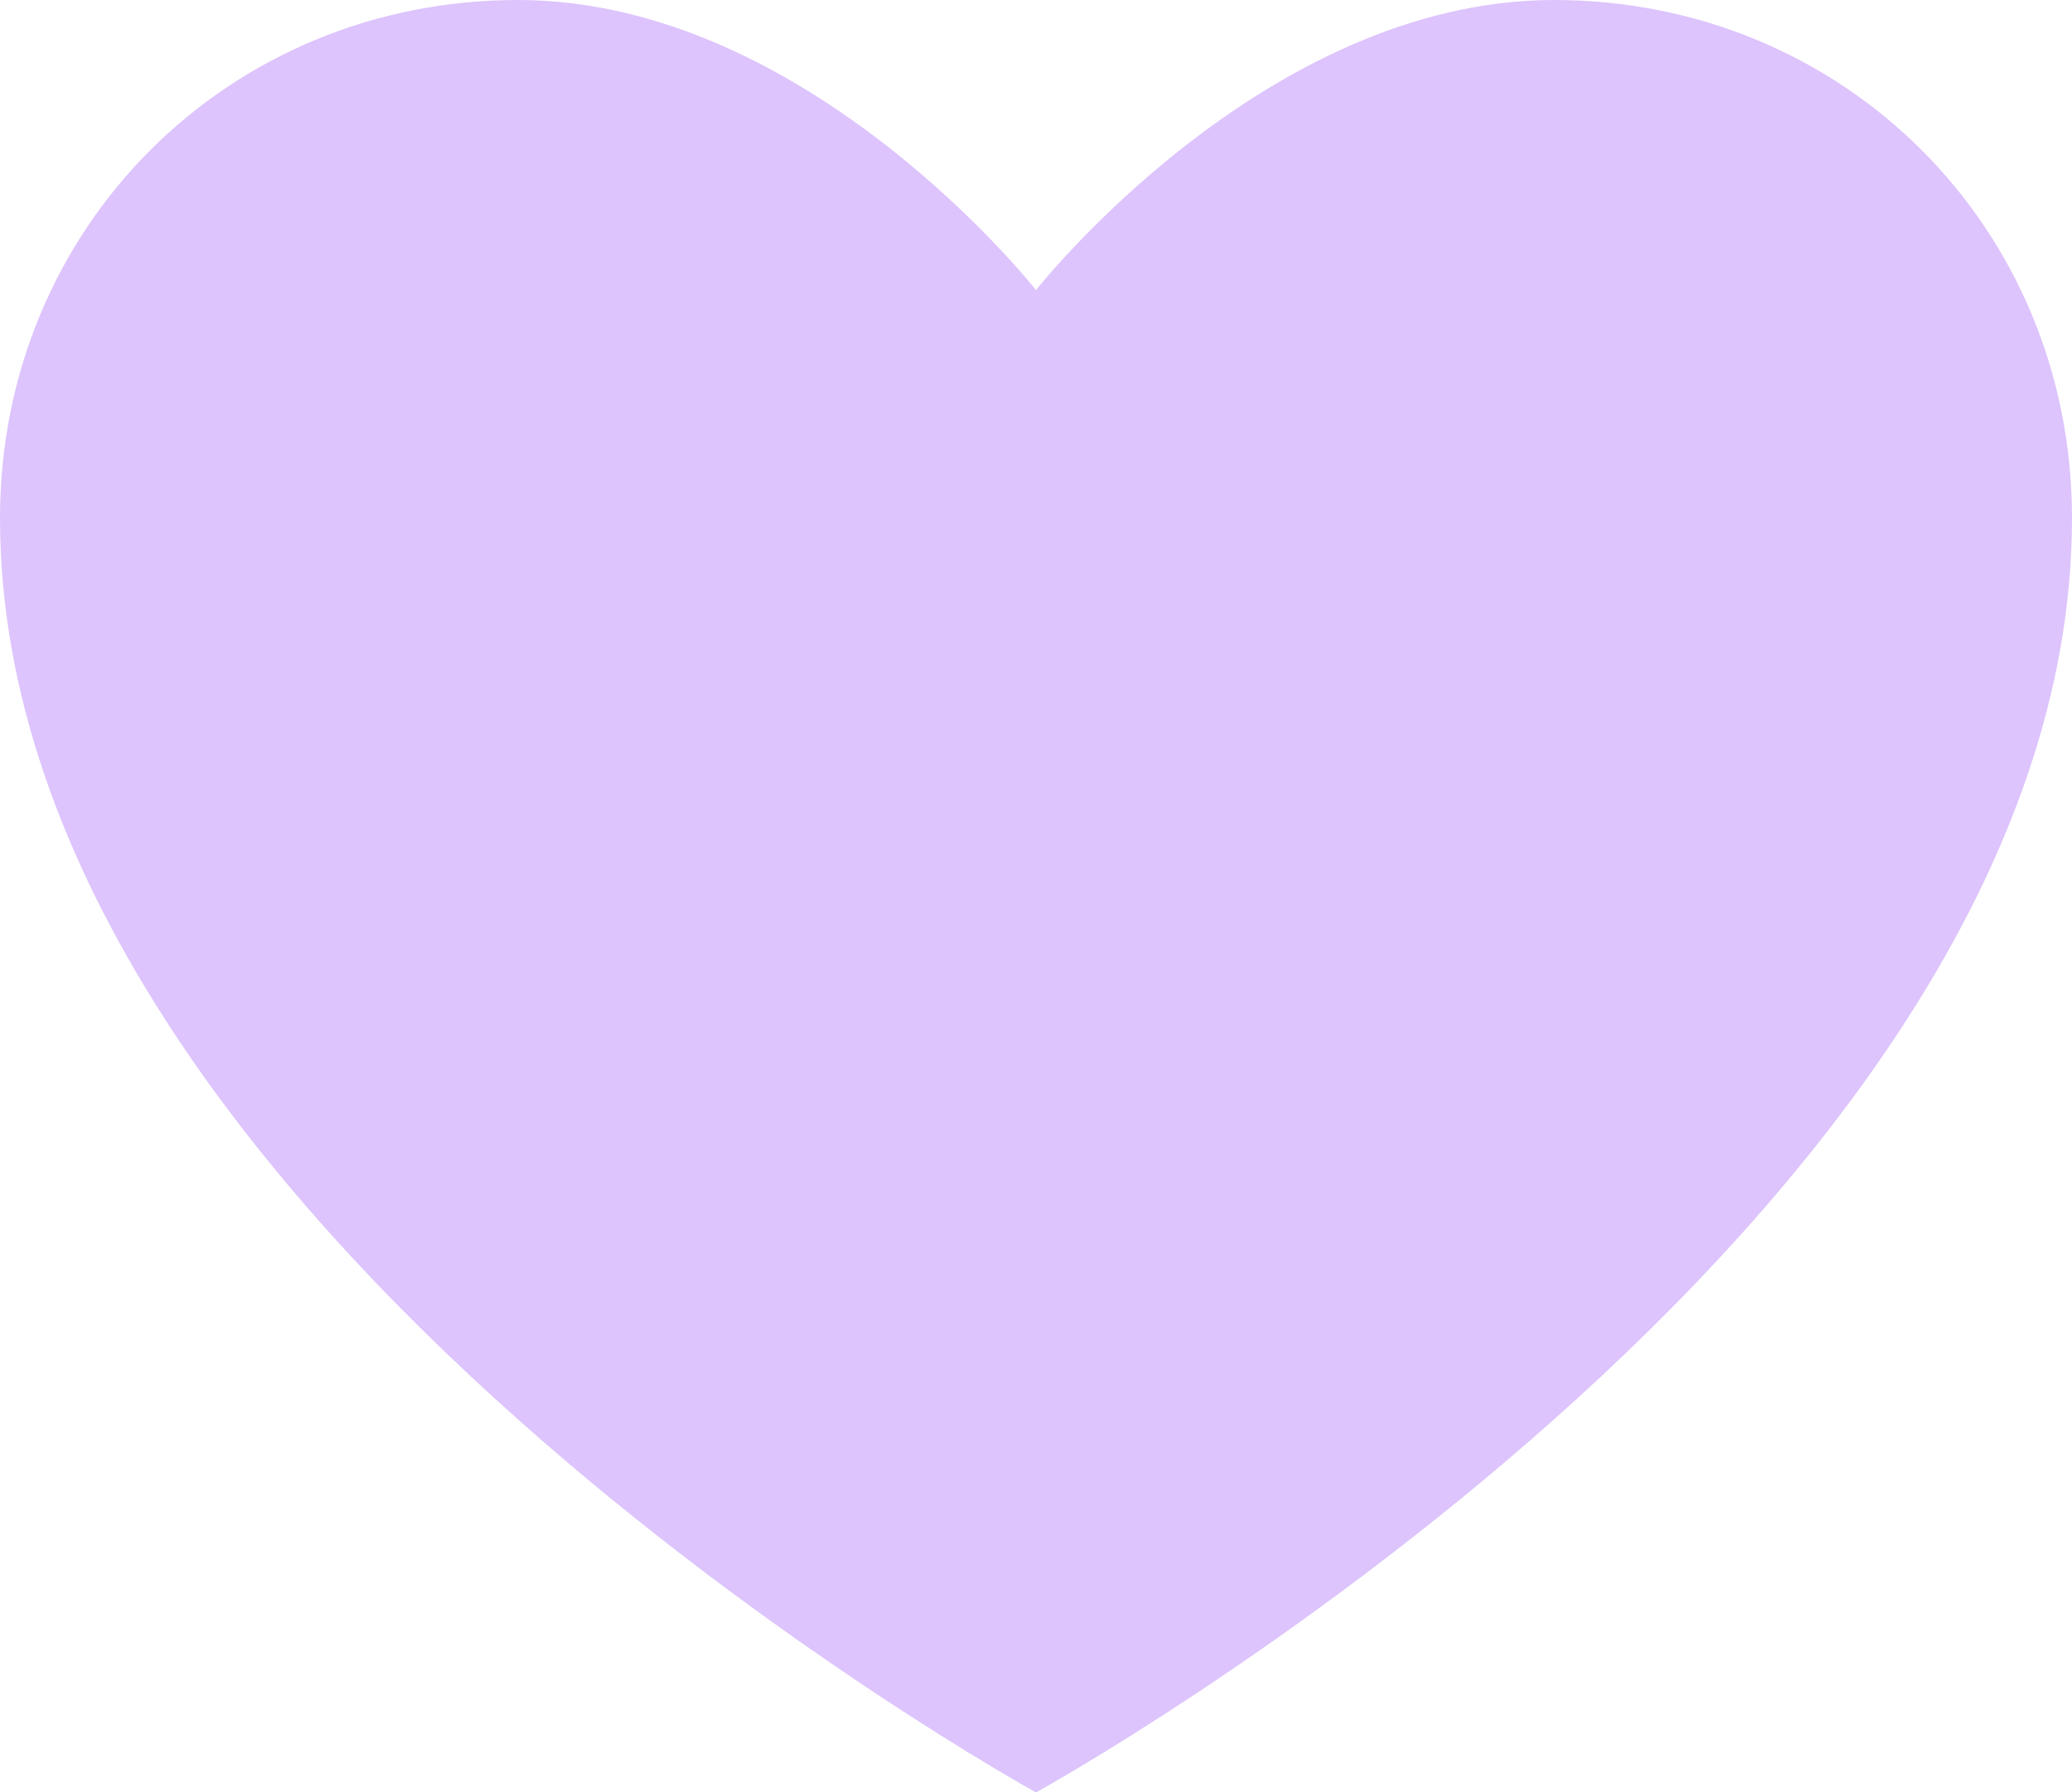 <?xml version="1.0" encoding="UTF-8" standalone="no"?><svg xmlns="http://www.w3.org/2000/svg" xmlns:xlink="http://www.w3.org/1999/xlink" fill="#ddc4fc" height="17.3" preserveAspectRatio="xMidYMid meet" version="1" viewBox="2.0 4.0 20.0 17.3" width="20" zoomAndPan="magnify"><g id="change1_1"><path d="M17,4c-2.8,0-5,2.8-5,2.8S9.8,4,7,4C4.2,4,2,6.2,2,9c0,6.8,10,12.3,10,12.3S22,15.8,22,9C22,6.2,19.8,4,17,4z" fill="inherit"/></g></svg>